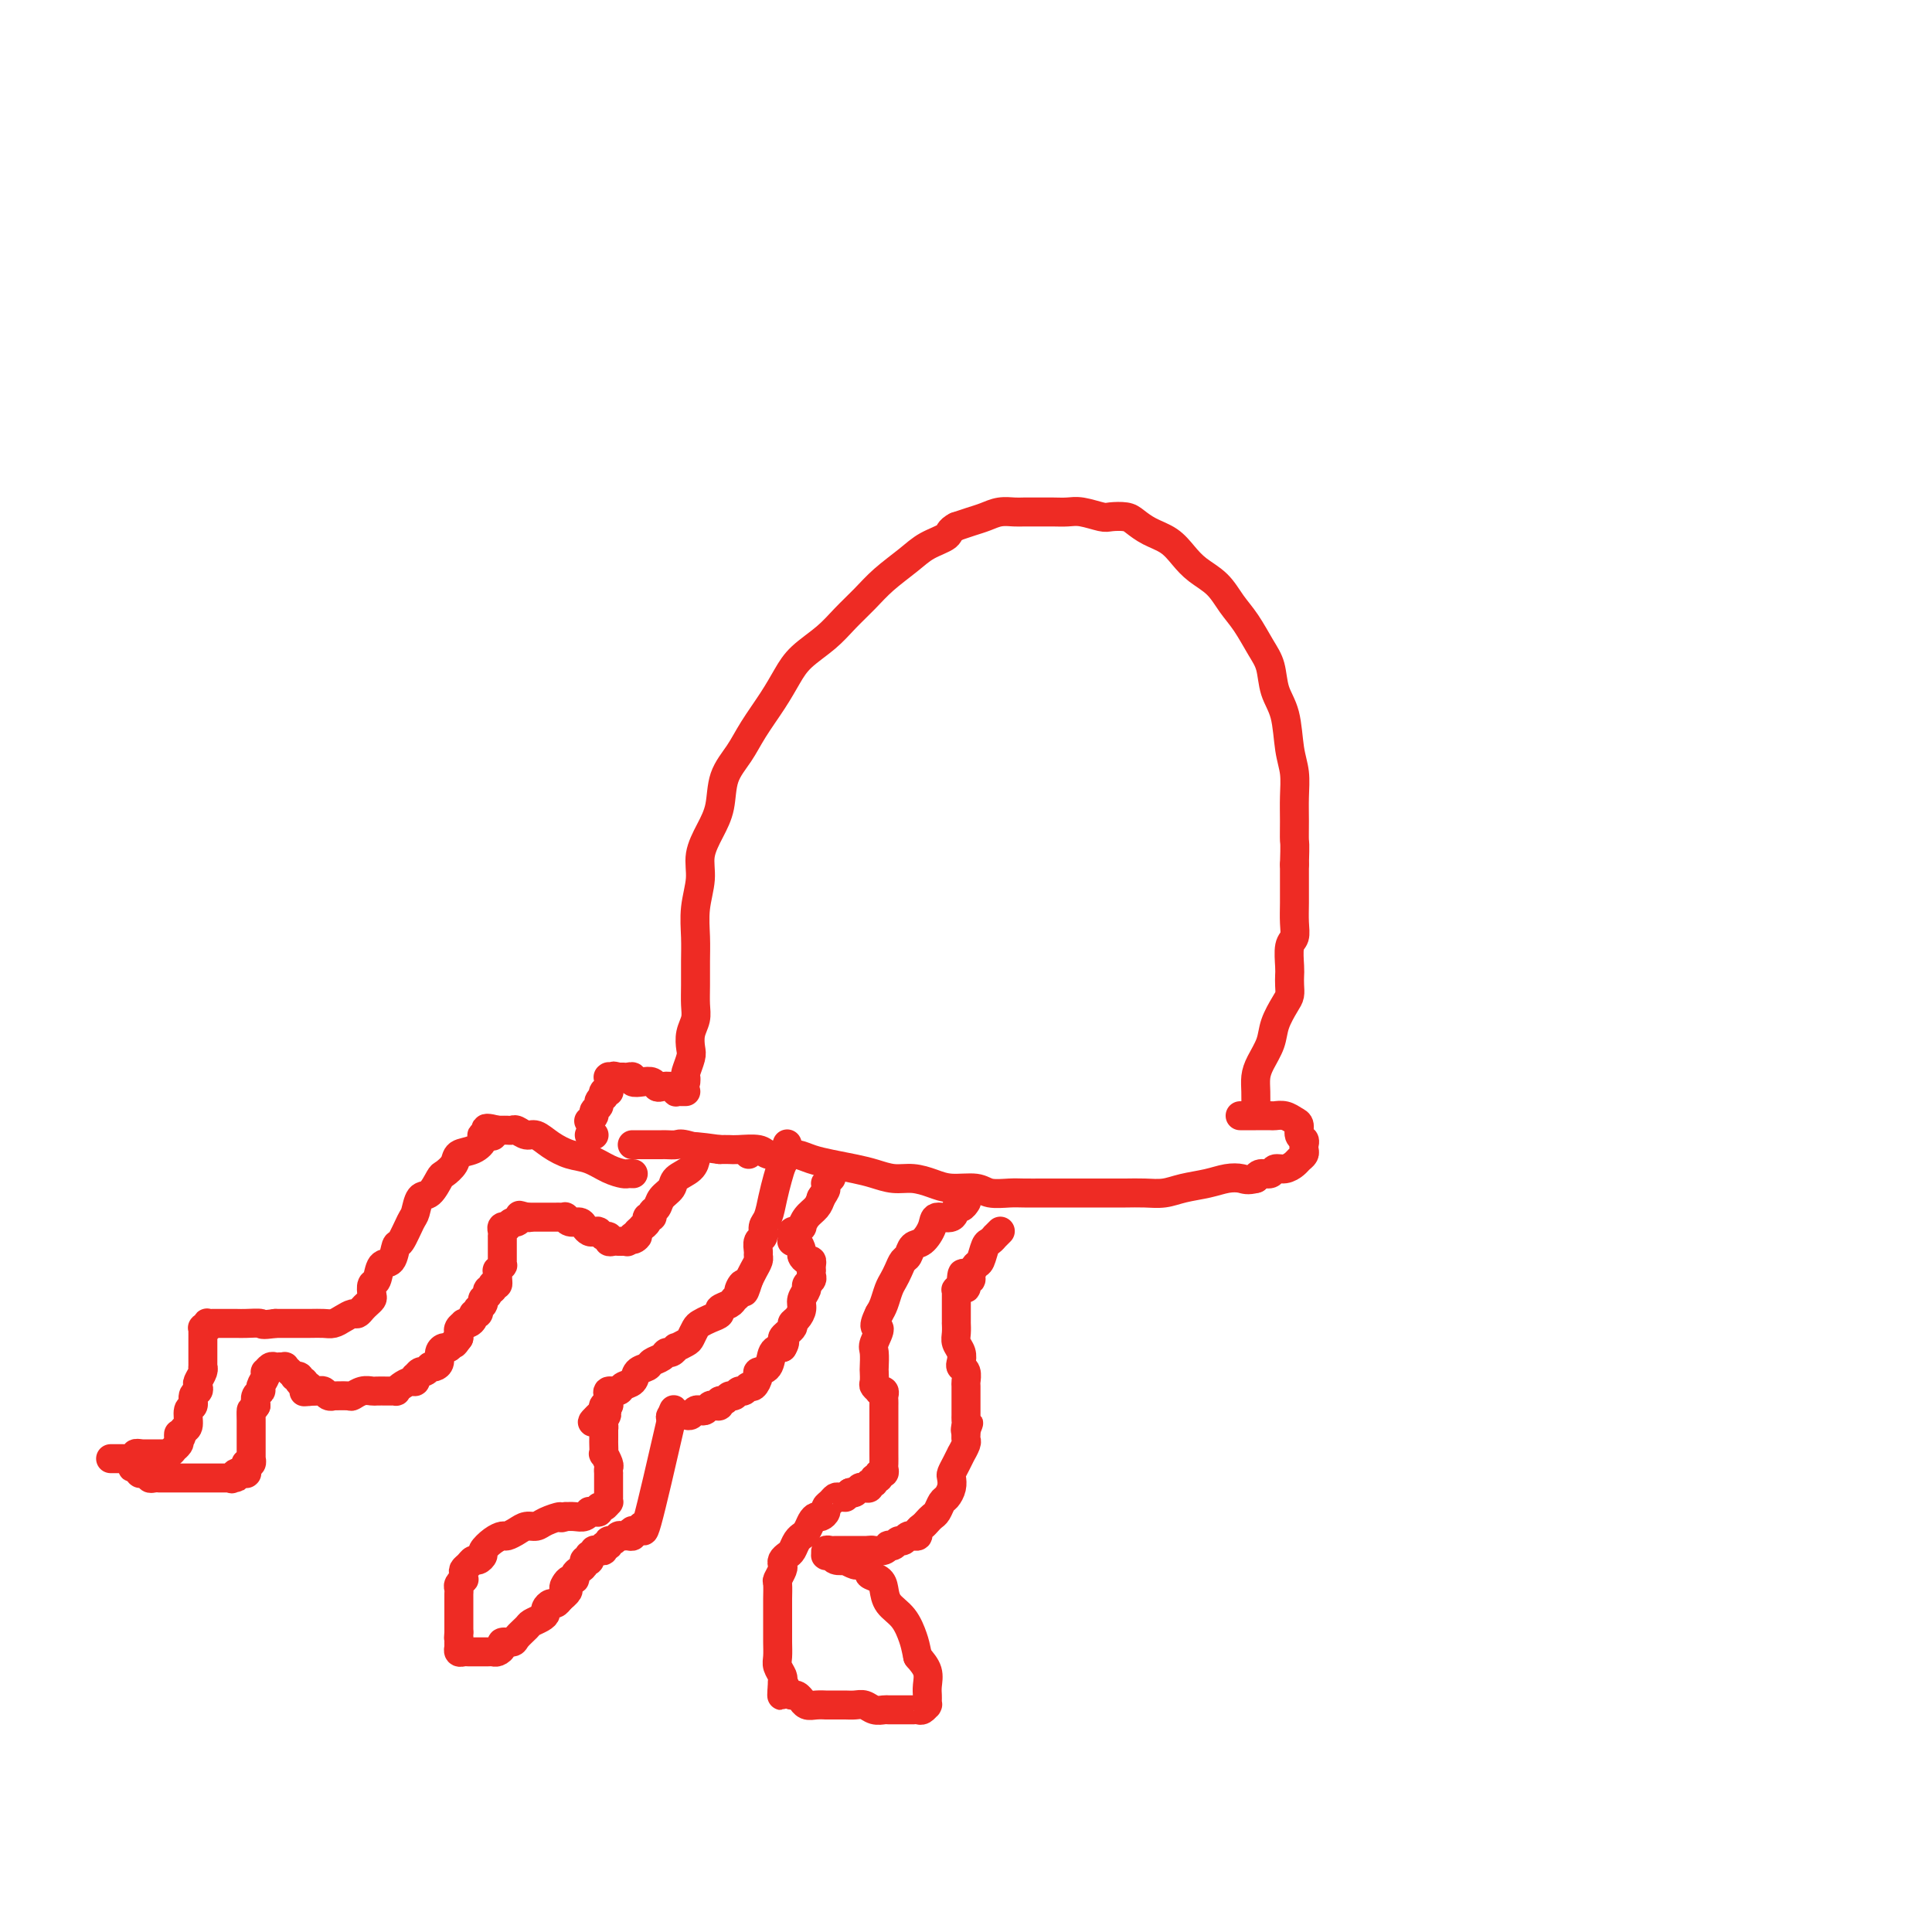 <svg viewBox='0 0 400 400' version='1.1' xmlns='http://www.w3.org/2000/svg' xmlns:xlink='http://www.w3.org/1999/xlink'><g fill='none' stroke='#EE2B24' stroke-width='6' stroke-linecap='round' stroke-linejoin='round'><path d='M260,230c0.001,0.042 0.002,0.084 0,0c-0.002,-0.084 -0.008,-0.294 0,-1c0.008,-0.706 0.028,-1.910 0,-3c-0.028,-1.090 -0.106,-2.067 0,-3c0.106,-0.933 0.396,-1.821 1,-3c0.604,-1.179 1.521,-2.647 2,-4c0.479,-1.353 0.521,-2.590 1,-4c0.479,-1.410 1.397,-2.995 2,-4c0.603,-1.005 0.893,-1.432 1,-2c0.107,-0.568 0.033,-1.278 0,-2c-0.033,-0.722 -0.023,-1.455 0,-2c0.023,-0.545 0.059,-0.900 0,-2c-0.059,-1.100 -0.212,-2.944 0,-4c0.212,-1.056 0.789,-1.324 1,-2c0.211,-0.676 0.057,-1.758 0,-3c-0.057,-1.242 -0.015,-2.642 0,-4c0.015,-1.358 0.004,-2.674 0,-4c-0.004,-1.326 -0.002,-2.663 0,-4'/><path d='M268,179c0.154,-4.821 0.038,-4.373 0,-5c-0.038,-0.627 0.002,-2.330 0,-4c-0.002,-1.670 -0.046,-3.306 0,-5c0.046,-1.694 0.182,-3.447 0,-5c-0.182,-1.553 -0.681,-2.907 -1,-5c-0.319,-2.093 -0.459,-4.927 -1,-7c-0.541,-2.073 -1.485,-3.387 -2,-5c-0.515,-1.613 -0.601,-3.527 -1,-5c-0.399,-1.473 -1.111,-2.505 -2,-4c-0.889,-1.495 -1.957,-3.453 -3,-5c-1.043,-1.547 -2.063,-2.683 -3,-4c-0.937,-1.317 -1.790,-2.814 -3,-4c-1.210,-1.186 -2.775,-2.062 -4,-3c-1.225,-0.938 -2.109,-1.940 -3,-3c-0.891,-1.060 -1.790,-2.179 -3,-3c-1.210,-0.821 -2.731,-1.343 -4,-2c-1.269,-0.657 -2.286,-1.448 -3,-2c-0.714,-0.552 -1.125,-0.866 -2,-1c-0.875,-0.134 -2.215,-0.088 -3,0c-0.785,0.088 -1.014,0.220 -2,0c-0.986,-0.220 -2.729,-0.791 -4,-1c-1.271,-0.209 -2.069,-0.056 -3,0c-0.931,0.056 -1.996,0.014 -3,0c-1.004,-0.014 -1.949,-0.001 -3,0c-1.051,0.001 -2.210,-0.011 -3,0c-0.790,0.011 -1.212,0.044 -2,0c-0.788,-0.044 -1.943,-0.167 -3,0c-1.057,0.167 -2.015,0.622 -3,1c-0.985,0.378 -1.996,0.679 -3,1c-1.004,0.321 -2.002,0.660 -3,1'/><path d='M198,109c-1.649,0.831 -1.273,1.408 -2,2c-0.727,0.592 -2.557,1.200 -4,2c-1.443,0.800 -2.499,1.792 -4,3c-1.501,1.208 -3.448,2.633 -5,4c-1.552,1.367 -2.708,2.675 -4,4c-1.292,1.325 -2.718,2.666 -4,4c-1.282,1.334 -2.419,2.659 -4,4c-1.581,1.341 -3.605,2.696 -5,4c-1.395,1.304 -2.160,2.556 -3,4c-0.840,1.444 -1.754,3.081 -3,5c-1.246,1.919 -2.823,4.119 -4,6c-1.177,1.881 -1.955,3.444 -3,5c-1.045,1.556 -2.356,3.107 -3,5c-0.644,1.893 -0.621,4.129 -1,6c-0.379,1.871 -1.159,3.378 -2,5c-0.841,1.622 -1.742,3.360 -2,5c-0.258,1.640 0.127,3.183 0,5c-0.127,1.817 -0.766,3.907 -1,6c-0.234,2.093 -0.062,4.188 0,6c0.062,1.812 0.013,3.342 0,5c-0.013,1.658 0.010,3.445 0,5c-0.010,1.555 -0.054,2.876 0,4c0.054,1.124 0.207,2.049 0,3c-0.207,0.951 -0.773,1.928 -1,3c-0.227,1.072 -0.113,2.238 0,3c0.113,0.762 0.226,1.118 0,2c-0.226,0.882 -0.793,2.288 -1,3c-0.207,0.712 -0.056,0.730 0,1c0.056,0.270 0.016,0.791 0,1c-0.016,0.209 -0.008,0.104 0,0'/><path d='M142,226c-0.414,0.001 -0.828,0.001 -1,0c-0.172,-0.001 -0.101,-0.004 0,0c0.101,0.004 0.230,0.015 0,0c-0.230,-0.015 -0.821,-0.056 -1,0c-0.179,0.056 0.055,0.207 0,0c-0.055,-0.207 -0.398,-0.774 -1,-1c-0.602,-0.226 -1.461,-0.112 -2,0c-0.539,0.112 -0.756,0.222 -1,0c-0.244,-0.222 -0.513,-0.778 -1,-1c-0.487,-0.222 -1.192,-0.112 -2,0c-0.808,0.112 -1.718,0.226 -2,0c-0.282,-0.226 0.065,-0.793 0,-1c-0.065,-0.207 -0.543,-0.056 -1,0c-0.457,0.056 -0.892,0.015 -1,0c-0.108,-0.015 0.112,-0.004 0,0c-0.112,0.004 -0.556,0.002 -1,0'/><path d='M128,223c-2.101,-0.464 -0.353,-0.124 0,0c0.353,0.124 -0.690,0.032 -1,0c-0.310,-0.032 0.113,-0.005 0,0c-0.113,0.005 -0.762,-0.012 -1,0c-0.238,0.012 -0.064,0.055 0,0c0.064,-0.055 0.017,-0.207 0,0c-0.017,0.207 -0.005,0.772 0,1c0.005,0.228 0.001,0.117 0,0c-0.001,-0.117 -0.000,-0.242 0,0c0.000,0.242 -0.000,0.849 0,1c0.000,0.151 0.001,-0.155 0,0c-0.001,0.155 -0.004,0.773 0,1c0.004,0.227 0.015,0.065 0,0c-0.015,-0.065 -0.055,-0.032 0,0c0.055,0.032 0.207,0.064 0,0c-0.207,-0.064 -0.772,-0.224 -1,0c-0.228,0.224 -0.118,0.834 0,1c0.118,0.166 0.243,-0.110 0,0c-0.243,0.110 -0.853,0.608 -1,1c-0.147,0.392 0.171,0.680 0,1c-0.171,0.320 -0.829,0.673 -1,1c-0.171,0.327 0.146,0.626 0,1c-0.146,0.374 -0.756,0.821 -1,1c-0.244,0.179 -0.122,0.089 0,0'/><path d='M122,235c0.417,0.000 0.833,0.000 1,0c0.167,0.000 0.083,0.000 0,0'/><path d='M257,231c-0.219,0.000 -0.439,0.000 0,0c0.439,-0.000 1.535,-0.001 2,0c0.465,0.001 0.299,0.003 1,0c0.701,-0.003 2.269,-0.013 3,0c0.731,0.013 0.626,0.049 1,0c0.374,-0.049 1.228,-0.182 2,0c0.772,0.182 1.461,0.679 2,1c0.539,0.321 0.929,0.467 1,1c0.071,0.533 -0.176,1.452 0,2c0.176,0.548 0.776,0.724 1,1c0.224,0.276 0.072,0.651 0,1c-0.072,0.349 -0.063,0.672 0,1c0.063,0.328 0.182,0.661 0,1c-0.182,0.339 -0.664,0.683 -1,1c-0.336,0.317 -0.528,0.606 -1,1c-0.472,0.394 -1.226,0.893 -2,1c-0.774,0.107 -1.568,-0.177 -2,0c-0.432,0.177 -0.501,0.817 -1,1c-0.499,0.183 -1.428,-0.091 -2,0c-0.572,0.091 -0.786,0.545 -1,1'/><path d='M260,244c-1.782,0.477 -2.237,0.170 -3,0c-0.763,-0.170 -1.834,-0.203 -3,0c-1.166,0.203 -2.426,0.643 -4,1c-1.574,0.357 -3.462,0.632 -5,1c-1.538,0.368 -2.725,0.831 -4,1c-1.275,0.169 -2.637,0.045 -4,0c-1.363,-0.045 -2.727,-0.012 -4,0c-1.273,0.012 -2.455,0.003 -4,0c-1.545,-0.003 -3.451,-0.001 -5,0c-1.549,0.001 -2.740,0.001 -4,0c-1.260,-0.001 -2.590,-0.004 -4,0c-1.410,0.004 -2.901,0.016 -4,0c-1.099,-0.016 -1.805,-0.060 -3,0c-1.195,0.060 -2.878,0.222 -4,0c-1.122,-0.222 -1.682,-0.829 -3,-1c-1.318,-0.171 -3.395,0.095 -5,0c-1.605,-0.095 -2.739,-0.550 -4,-1c-1.261,-0.450 -2.651,-0.894 -4,-1c-1.349,-0.106 -2.658,0.127 -4,0c-1.342,-0.127 -2.719,-0.612 -4,-1c-1.281,-0.388 -2.467,-0.679 -4,-1c-1.533,-0.321 -3.412,-0.674 -5,-1c-1.588,-0.326 -2.885,-0.627 -4,-1c-1.115,-0.373 -2.050,-0.818 -3,-1c-0.950,-0.182 -1.917,-0.101 -3,0c-1.083,0.101 -2.282,0.223 -3,0c-0.718,-0.223 -0.955,-0.792 -2,-1c-1.045,-0.208 -2.897,-0.056 -4,0c-1.103,0.056 -1.458,0.016 -2,0c-0.542,-0.016 -1.271,-0.008 -2,0'/><path d='M149,238c-9.412,-1.332 -4.942,-0.161 -4,0c0.942,0.161 -1.645,-0.689 -3,-1c-1.355,-0.311 -1.477,-0.083 -2,0c-0.523,0.083 -1.445,0.022 -2,0c-0.555,-0.022 -0.741,-0.006 -1,0c-0.259,0.006 -0.590,0.002 -1,0c-0.410,-0.002 -0.897,-0.000 -1,0c-0.103,0.000 0.179,0.000 0,0c-0.179,-0.000 -0.817,-0.000 -1,0c-0.183,0.000 0.091,0.000 0,0c-0.091,-0.000 -0.546,-0.000 -1,0c-0.454,0.000 -0.906,0.000 -1,0c-0.094,-0.000 0.171,-0.000 0,0c-0.171,0.000 -0.778,0.000 -1,0c-0.222,-0.000 -0.060,-0.000 0,0c0.060,0.000 0.016,0.000 0,0c-0.016,-0.000 -0.004,-0.000 0,0c0.004,0.000 0.001,0.000 0,0c-0.001,-0.000 -0.001,-0.000 0,0'/><path d='M131,243c0.100,0.004 0.201,0.008 0,0c-0.201,-0.008 -0.703,-0.029 -1,0c-0.297,0.029 -0.390,0.107 -1,0c-0.610,-0.107 -1.739,-0.401 -3,-1c-1.261,-0.599 -2.655,-1.504 -4,-2c-1.345,-0.496 -2.640,-0.581 -4,-1c-1.360,-0.419 -2.784,-1.170 -4,-2c-1.216,-0.830 -2.223,-1.739 -3,-2c-0.777,-0.261 -1.322,0.126 -2,0c-0.678,-0.126 -1.487,-0.766 -2,-1c-0.513,-0.234 -0.729,-0.063 -1,0c-0.271,0.063 -0.599,0.017 -1,0c-0.401,-0.017 -0.877,-0.005 -1,0c-0.123,0.005 0.108,0.001 0,0c-0.108,-0.001 -0.554,-0.001 -1,0'/><path d='M103,234c-4.431,-1.158 -1.510,0.449 -1,1c0.510,0.551 -1.392,0.048 -2,0c-0.608,-0.048 0.079,0.359 0,1c-0.079,0.641 -0.923,1.518 -2,2c-1.077,0.482 -2.385,0.571 -3,1c-0.615,0.429 -0.536,1.198 -1,2c-0.464,0.802 -1.473,1.637 -2,2c-0.527,0.363 -0.574,0.255 -1,1c-0.426,0.745 -1.231,2.344 -2,3c-0.769,0.656 -1.502,0.369 -2,1c-0.498,0.631 -0.762,2.180 -1,3c-0.238,0.820 -0.449,0.910 -1,2c-0.551,1.090 -1.443,3.178 -2,4c-0.557,0.822 -0.780,0.376 -1,1c-0.220,0.624 -0.437,2.318 -1,3c-0.563,0.682 -1.470,0.354 -2,1c-0.530,0.646 -0.681,2.267 -1,3c-0.319,0.733 -0.806,0.577 -1,1c-0.194,0.423 -0.094,1.424 0,2c0.094,0.576 0.181,0.728 0,1c-0.181,0.272 -0.629,0.664 -1,1c-0.371,0.336 -0.666,0.616 -1,1c-0.334,0.384 -0.708,0.874 -1,1c-0.292,0.126 -0.503,-0.110 -1,0c-0.497,0.110 -1.280,0.565 -2,1c-0.720,0.435 -1.375,0.849 -2,1c-0.625,0.151 -1.219,0.041 -2,0c-0.781,-0.041 -1.749,-0.011 -3,0c-1.251,0.011 -2.786,0.003 -4,0c-1.214,-0.003 -2.107,-0.002 -3,0'/><path d='M57,274c-3.307,0.464 -2.574,0.124 -3,0c-0.426,-0.124 -2.012,-0.033 -3,0c-0.988,0.033 -1.379,0.009 -2,0c-0.621,-0.009 -1.472,-0.002 -2,0c-0.528,0.002 -0.734,0.001 -1,0c-0.266,-0.001 -0.593,-0.001 -1,0c-0.407,0.001 -0.893,0.004 -1,0c-0.107,-0.004 0.164,-0.015 0,0c-0.164,0.015 -0.762,0.055 -1,0c-0.238,-0.055 -0.116,-0.207 0,0c0.116,0.207 0.227,0.773 0,1c-0.227,0.227 -0.793,0.116 -1,0c-0.207,-0.116 -0.055,-0.238 0,0c0.055,0.238 0.015,0.837 0,1c-0.015,0.163 -0.004,-0.111 0,0c0.004,0.111 0.001,0.606 0,1c-0.001,0.394 -0.000,0.688 0,1c0.000,0.312 -0.000,0.643 0,1c0.000,0.357 0.001,0.739 0,1c-0.001,0.261 -0.004,0.402 0,1c0.004,0.598 0.015,1.651 0,2c-0.015,0.349 -0.055,-0.008 0,0c0.055,0.008 0.207,0.382 0,1c-0.207,0.618 -0.772,1.479 -1,2c-0.228,0.521 -0.118,0.701 0,1c0.118,0.299 0.242,0.717 0,1c-0.242,0.283 -0.852,0.429 -1,1c-0.148,0.571 0.167,1.565 0,2c-0.167,0.435 -0.814,0.309 -1,1c-0.186,0.691 0.090,2.197 0,3c-0.090,0.803 -0.545,0.901 -1,1'/><path d='M38,296c-0.841,3.271 -0.943,1.450 -1,1c-0.057,-0.450 -0.071,0.472 0,1c0.071,0.528 0.225,0.663 0,1c-0.225,0.337 -0.830,0.875 -1,1c-0.170,0.125 0.094,-0.163 0,0c-0.094,0.163 -0.546,0.776 -1,1c-0.454,0.224 -0.909,0.060 -1,0c-0.091,-0.060 0.183,-0.016 0,0c-0.183,0.016 -0.822,0.004 -1,0c-0.178,-0.004 0.106,-0.001 0,0c-0.106,0.001 -0.602,0.001 -1,0c-0.398,-0.001 -0.699,-0.001 -1,0c-0.301,0.001 -0.602,0.004 -1,0c-0.398,-0.004 -0.894,-0.015 -1,0c-0.106,0.015 0.179,0.057 0,0c-0.179,-0.057 -0.821,-0.211 -1,0c-0.179,0.211 0.106,0.789 0,1c-0.106,0.211 -0.602,0.057 -1,0c-0.398,-0.057 -0.699,-0.015 -1,0c-0.301,0.015 -0.602,0.004 -1,0c-0.398,-0.004 -0.891,-0.001 -1,0c-0.109,0.001 0.167,0.000 0,0c-0.167,-0.000 -0.777,-0.000 -1,0c-0.223,0.000 -0.060,0.000 0,0c0.060,-0.000 0.017,-0.000 0,0c-0.017,0.000 -0.009,0.000 0,0'/><path d='M155,239c0.000,0.000 0.000,0.000 0,0c0.000,0.000 0.000,0.000 0,0'/><path d='M144,240c-0.001,0.003 -0.001,0.007 0,0c0.001,-0.007 0.004,-0.024 0,0c-0.004,0.024 -0.013,0.089 0,0c0.013,-0.089 0.049,-0.334 0,0c-0.049,0.334 -0.184,1.245 -1,2c-0.816,0.755 -2.314,1.354 -3,2c-0.686,0.646 -0.561,1.340 -1,2c-0.439,0.660 -1.442,1.286 -2,2c-0.558,0.714 -0.670,1.514 -1,2c-0.330,0.486 -0.877,0.656 -1,1c-0.123,0.344 0.178,0.862 0,1c-0.178,0.138 -0.836,-0.103 -1,0c-0.164,0.103 0.166,0.550 0,1c-0.166,0.450 -0.828,0.904 -1,1c-0.172,0.096 0.146,-0.167 0,0c-0.146,0.167 -0.756,0.762 -1,1c-0.244,0.238 -0.122,0.119 0,0'/><path d='M132,255c-1.791,2.543 -0.270,1.399 0,1c0.270,-0.399 -0.711,-0.054 -1,0c-0.289,0.054 0.115,-0.182 0,0c-0.115,0.182 -0.748,0.781 -1,1c-0.252,0.219 -0.123,0.059 0,0c0.123,-0.059 0.241,-0.016 0,0c-0.241,0.016 -0.839,0.005 -1,0c-0.161,-0.005 0.115,-0.005 0,0c-0.115,0.005 -0.622,0.017 -1,0c-0.378,-0.017 -0.626,-0.061 -1,0c-0.374,0.061 -0.874,0.226 -1,0c-0.126,-0.226 0.121,-0.845 0,-1c-0.121,-0.155 -0.610,0.152 -1,0c-0.390,-0.152 -0.681,-0.763 -1,-1c-0.319,-0.237 -0.666,-0.101 -1,0c-0.334,0.101 -0.654,0.167 -1,0c-0.346,-0.167 -0.719,-0.567 -1,-1c-0.281,-0.433 -0.471,-0.901 -1,-1c-0.529,-0.099 -1.397,0.170 -2,0c-0.603,-0.170 -0.940,-0.777 -1,-1c-0.060,-0.223 0.156,-0.060 0,0c-0.156,0.060 -0.686,0.016 -1,0c-0.314,-0.016 -0.413,-0.004 -1,0c-0.587,0.004 -1.664,0.001 -2,0c-0.336,-0.001 0.068,-0.000 0,0c-0.068,0.000 -0.609,0.000 -1,0c-0.391,-0.000 -0.630,-0.000 -1,0c-0.370,0.000 -0.869,0.000 -1,0c-0.131,-0.000 0.105,-0.000 0,0c-0.105,0.000 -0.553,0.000 -1,0'/><path d='M109,252c-2.802,-0.772 -0.806,-0.203 0,0c0.806,0.203 0.424,0.039 0,0c-0.424,-0.039 -0.888,0.046 -1,0c-0.112,-0.046 0.129,-0.222 0,0c-0.129,0.222 -0.627,0.843 -1,1c-0.373,0.157 -0.622,-0.152 -1,0c-0.378,0.152 -0.886,0.763 -1,1c-0.114,0.237 0.166,0.101 0,0c-0.166,-0.101 -0.776,-0.167 -1,0c-0.224,0.167 -0.060,0.566 0,1c0.060,0.434 0.016,0.901 0,1c-0.016,0.099 -0.004,-0.171 0,0c0.004,0.171 0.001,0.782 0,1c-0.001,0.218 -0.000,0.044 0,0c0.000,-0.044 0.000,0.044 0,0c-0.000,-0.044 -0.000,-0.219 0,0c0.000,0.219 0.000,0.833 0,1c-0.000,0.167 -0.000,-0.113 0,0c0.000,0.113 0.000,0.618 0,1c-0.000,0.382 -0.000,0.642 0,1c0.000,0.358 0.001,0.813 0,1c-0.001,0.187 -0.004,0.107 0,0c0.004,-0.107 0.015,-0.240 0,0c-0.015,0.240 -0.057,0.853 0,1c0.057,0.147 0.211,-0.172 0,0c-0.211,0.172 -0.789,0.833 -1,1c-0.211,0.167 -0.057,-0.161 0,0c0.057,0.161 0.015,0.813 0,1c-0.015,0.187 -0.004,-0.089 0,0c0.004,0.089 0.002,0.545 0,1'/><path d='M103,265c-0.150,1.563 -0.026,0.471 0,0c0.026,-0.471 -0.046,-0.322 0,0c0.046,0.322 0.208,0.818 0,1c-0.208,0.182 -0.788,0.049 -1,0c-0.212,-0.049 -0.057,-0.014 0,0c0.057,0.014 0.016,0.008 0,0c-0.016,-0.008 -0.008,-0.017 0,0c0.008,0.017 0.016,0.061 0,0c-0.016,-0.061 -0.057,-0.226 0,0c0.057,0.226 0.212,0.844 0,1c-0.212,0.156 -0.793,-0.150 -1,0c-0.207,0.150 -0.041,0.757 0,1c0.041,0.243 -0.041,0.121 0,0c0.041,-0.121 0.207,-0.242 0,0c-0.207,0.242 -0.787,0.848 -1,1c-0.213,0.152 -0.061,-0.151 0,0c0.061,0.151 0.030,0.757 0,1c-0.030,0.243 -0.060,0.122 0,0c0.060,-0.122 0.208,-0.244 0,0c-0.208,0.244 -0.773,0.853 -1,1c-0.227,0.147 -0.116,-0.167 0,0c0.116,0.167 0.237,0.815 0,1c-0.237,0.185 -0.833,-0.095 -1,0c-0.167,0.095 0.095,0.564 0,1c-0.095,0.436 -0.547,0.839 -1,1c-0.453,0.161 -0.906,0.081 -1,0c-0.094,-0.081 0.171,-0.163 0,0c-0.171,0.163 -0.778,0.569 -1,1c-0.222,0.431 -0.060,0.885 0,1c0.060,0.115 0.017,-0.110 0,0c-0.017,0.110 -0.009,0.555 0,1'/><path d='M95,277c-1.415,2.020 -0.953,1.070 -1,1c-0.047,-0.070 -0.604,0.741 -1,1c-0.396,0.259 -0.632,-0.036 -1,0c-0.368,0.036 -0.868,0.401 -1,1c-0.132,0.599 0.105,1.433 0,2c-0.105,0.567 -0.553,0.869 -1,1c-0.447,0.131 -0.894,0.092 -1,0c-0.106,-0.092 0.129,-0.236 0,0c-0.129,0.236 -0.623,0.852 -1,1c-0.377,0.148 -0.639,-0.171 -1,0c-0.361,0.171 -0.821,0.833 -1,1c-0.179,0.167 -0.076,-0.162 0,0c0.076,0.162 0.126,0.814 0,1c-0.126,0.186 -0.429,-0.094 -1,0c-0.571,0.094 -1.409,0.561 -2,1c-0.591,0.439 -0.936,0.850 -1,1c-0.064,0.150 0.152,0.041 0,0c-0.152,-0.041 -0.673,-0.012 -1,0c-0.327,0.012 -0.459,0.007 -1,0c-0.541,-0.007 -1.491,-0.016 -2,0c-0.509,0.016 -0.579,0.057 -1,0c-0.421,-0.057 -1.194,-0.212 -2,0c-0.806,0.212 -1.645,0.790 -2,1c-0.355,0.210 -0.227,0.053 -1,0c-0.773,-0.053 -2.446,-0.000 -3,0c-0.554,0.000 0.010,-0.053 0,0c-0.010,0.053 -0.594,0.210 -1,0c-0.406,-0.210 -0.635,-0.788 -1,-1c-0.365,-0.212 -0.868,-0.057 -1,0c-0.132,0.057 0.105,0.016 0,0c-0.105,-0.016 -0.553,-0.008 -1,0'/><path d='M65,288c-3.476,0.314 -1.667,0.098 -1,0c0.667,-0.098 0.193,-0.078 0,0c-0.193,0.078 -0.103,0.213 0,0c0.103,-0.213 0.220,-0.775 0,-1c-0.220,-0.225 -0.777,-0.112 -1,0c-0.223,0.112 -0.111,0.222 0,0c0.111,-0.222 0.222,-0.778 0,-1c-0.222,-0.222 -0.776,-0.111 -1,0c-0.224,0.111 -0.116,0.222 0,0c0.116,-0.222 0.241,-0.778 0,-1c-0.241,-0.222 -0.849,-0.112 -1,0c-0.151,0.112 0.155,0.226 0,0c-0.155,-0.226 -0.773,-0.792 -1,-1c-0.227,-0.208 -0.065,-0.060 0,0c0.065,0.060 0.032,0.030 0,0c-0.032,-0.030 -0.065,-0.061 0,0c0.065,0.061 0.227,0.212 0,0c-0.227,-0.212 -0.845,-0.789 -1,-1c-0.155,-0.211 0.152,-0.056 0,0c-0.152,0.056 -0.761,0.014 -1,0c-0.239,-0.014 -0.106,0.000 0,0c0.106,-0.000 0.186,-0.015 0,0c-0.186,0.015 -0.637,0.058 -1,0c-0.363,-0.058 -0.637,-0.219 -1,0c-0.363,0.219 -0.814,0.818 -1,1c-0.186,0.182 -0.106,-0.054 0,0c0.106,0.054 0.238,0.399 0,1c-0.238,0.601 -0.847,1.460 -1,2c-0.153,0.540 0.151,0.761 0,1c-0.151,0.239 -0.757,0.497 -1,1c-0.243,0.503 -0.121,1.252 0,2'/><path d='M53,291c-0.845,1.354 -0.959,0.740 -1,1c-0.041,0.260 -0.011,1.393 0,2c0.011,0.607 0.003,0.687 0,1c-0.003,0.313 -0.001,0.857 0,1c0.001,0.143 0.000,-0.117 0,0c-0.000,0.117 -0.000,0.609 0,1c0.000,0.391 0.000,0.679 0,1c-0.000,0.321 0.000,0.673 0,1c-0.000,0.327 -0.000,0.627 0,1c0.000,0.373 0.000,0.818 0,1c-0.000,0.182 -0.000,0.100 0,0c0.000,-0.100 0.001,-0.219 0,0c-0.001,0.219 -0.004,0.777 0,1c0.004,0.223 0.015,0.112 0,0c-0.015,-0.112 -0.057,-0.226 0,0c0.057,0.226 0.211,0.792 0,1c-0.211,0.208 -0.789,0.060 -1,0c-0.211,-0.060 -0.057,-0.030 0,0c0.057,0.030 0.015,0.060 0,0c-0.015,-0.060 -0.004,-0.208 0,0c0.004,0.208 0.001,0.774 0,1c-0.001,0.226 -0.001,0.113 0,0c0.001,-0.113 0.001,-0.226 0,0c-0.001,0.226 -0.004,0.793 0,1c0.004,0.207 0.015,0.056 0,0c-0.015,-0.056 -0.056,-0.015 0,0c0.056,0.015 0.208,0.004 0,0c-0.208,-0.004 -0.777,-0.001 -1,0c-0.223,0.001 -0.098,0.000 0,0c0.098,-0.000 0.171,-0.000 0,0c-0.171,0.000 -0.585,0.000 -1,0'/><path d='M49,305c-0.553,2.105 0.063,0.368 0,0c-0.063,-0.368 -0.805,0.633 -1,1c-0.195,0.367 0.159,0.098 0,0c-0.159,-0.098 -0.830,-0.026 -1,0c-0.170,0.026 0.162,0.007 0,0c-0.162,-0.007 -0.817,-0.002 -1,0c-0.183,0.002 0.106,0.001 0,0c-0.106,-0.001 -0.606,-0.000 -1,0c-0.394,0.000 -0.683,0.000 -1,0c-0.317,-0.000 -0.662,-0.000 -1,0c-0.338,0.000 -0.668,0.000 -1,0c-0.332,-0.000 -0.666,-0.000 -1,0c-0.334,0.000 -0.667,0.000 -1,0c-0.333,-0.000 -0.667,-0.000 -1,0c-0.333,0.000 -0.666,0.000 -1,0c-0.334,-0.000 -0.668,-0.000 -1,0c-0.332,0.000 -0.663,0.000 -1,0c-0.337,-0.000 -0.682,-0.000 -1,0c-0.318,0.000 -0.611,0.001 -1,0c-0.389,-0.001 -0.874,-0.004 -1,0c-0.126,0.004 0.106,0.015 0,0c-0.106,-0.015 -0.549,-0.057 -1,0c-0.451,0.057 -0.909,0.211 -1,0c-0.091,-0.211 0.186,-0.789 0,-1c-0.186,-0.211 -0.834,-0.057 -1,0c-0.166,0.057 0.152,0.016 0,0c-0.152,-0.016 -0.773,-0.007 -1,0c-0.227,0.007 -0.061,0.012 0,0c0.061,-0.012 0.016,-0.042 0,0c-0.016,0.042 -0.005,0.155 0,0c0.005,-0.155 0.002,-0.577 0,-1'/><path d='M29,304c-3.094,-0.172 -0.829,-0.101 0,0c0.829,0.101 0.222,0.234 0,0c-0.222,-0.234 -0.060,-0.833 0,-1c0.060,-0.167 0.016,0.100 0,0c-0.016,-0.100 -0.004,-0.565 0,-1c0.004,-0.435 0.001,-0.838 0,-1c-0.001,-0.162 -0.001,-0.081 0,0'/><path d='M163,237c0.006,0.049 0.013,0.098 0,0c-0.013,-0.098 -0.045,-0.344 0,0c0.045,0.344 0.167,1.279 0,2c-0.167,0.721 -0.623,1.228 -1,2c-0.377,0.772 -0.674,1.807 -1,3c-0.326,1.193 -0.680,2.542 -1,4c-0.320,1.458 -0.608,3.024 -1,4c-0.392,0.976 -0.890,1.361 -1,2c-0.110,0.639 0.167,1.532 0,2c-0.167,0.468 -0.780,0.509 -1,1c-0.220,0.491 -0.048,1.430 0,2c0.048,0.570 -0.028,0.771 0,1c0.028,0.229 0.161,0.485 0,1c-0.161,0.515 -0.618,1.290 -1,2c-0.382,0.710 -0.691,1.355 -1,2'/><path d='M155,265c-1.400,4.510 -0.898,1.786 -1,1c-0.102,-0.786 -0.806,0.367 -1,1c-0.194,0.633 0.121,0.747 0,1c-0.121,0.253 -0.679,0.645 -1,1c-0.321,0.355 -0.404,0.673 -1,1c-0.596,0.327 -1.704,0.664 -2,1c-0.296,0.336 0.219,0.671 0,1c-0.219,0.329 -1.171,0.651 -2,1c-0.829,0.349 -1.536,0.724 -2,1c-0.464,0.276 -0.684,0.451 -1,1c-0.316,0.549 -0.729,1.472 -1,2c-0.271,0.528 -0.402,0.663 -1,1c-0.598,0.337 -1.665,0.878 -2,1c-0.335,0.122 0.061,-0.175 0,0c-0.061,0.175 -0.578,0.821 -1,1c-0.422,0.179 -0.747,-0.108 -1,0c-0.253,0.108 -0.434,0.610 -1,1c-0.566,0.390 -1.518,0.667 -2,1c-0.482,0.333 -0.495,0.720 -1,1c-0.505,0.280 -1.502,0.452 -2,1c-0.498,0.548 -0.498,1.470 -1,2c-0.502,0.530 -1.508,0.666 -2,1c-0.492,0.334 -0.471,0.864 -1,1c-0.529,0.136 -1.610,-0.122 -2,0c-0.390,0.122 -0.091,0.625 0,1c0.091,0.375 -0.028,0.623 0,1c0.028,0.377 0.203,0.885 0,1c-0.203,0.115 -0.786,-0.161 -1,0c-0.214,0.161 -0.061,0.760 0,1c0.061,0.240 0.031,0.120 0,0'/><path d='M125,292c-4.641,4.354 -1.244,1.739 0,1c1.244,-0.739 0.333,0.398 0,1c-0.333,0.602 -0.089,0.671 0,1c0.089,0.329 0.024,0.919 0,1c-0.024,0.081 -0.007,-0.348 0,0c0.007,0.348 0.006,1.473 0,2c-0.006,0.527 -0.016,0.455 0,1c0.016,0.545 0.057,1.705 0,2c-0.057,0.295 -0.211,-0.276 0,0c0.211,0.276 0.789,1.397 1,2c0.211,0.603 0.057,0.686 0,1c-0.057,0.314 -0.015,0.858 0,1c0.015,0.142 0.004,-0.117 0,0c-0.004,0.117 -0.001,0.609 0,1c0.001,0.391 0.000,0.679 0,1c-0.000,0.321 -0.000,0.673 0,1c0.000,0.327 -0.000,0.628 0,1c0.000,0.372 0.001,0.817 0,1c-0.001,0.183 -0.003,0.106 0,0c0.003,-0.106 0.011,-0.240 0,0c-0.011,0.240 -0.041,0.853 0,1c0.041,0.147 0.152,-0.171 0,0c-0.152,0.171 -0.566,0.831 -1,1c-0.434,0.169 -0.886,-0.152 -1,0c-0.114,0.152 0.111,0.776 0,1c-0.111,0.224 -0.557,0.046 -1,0c-0.443,-0.046 -0.881,0.040 -1,0c-0.119,-0.040 0.082,-0.207 0,0c-0.082,0.207 -0.445,0.786 -1,1c-0.555,0.214 -1.301,0.061 -2,0c-0.699,-0.061 -1.349,-0.031 -2,0'/><path d='M117,314c-1.462,0.575 -0.618,0.013 -1,0c-0.382,-0.013 -1.990,0.522 -3,1c-1.010,0.478 -1.422,0.898 -2,1c-0.578,0.102 -1.323,-0.114 -2,0c-0.677,0.114 -1.285,0.559 -2,1c-0.715,0.441 -1.536,0.877 -2,1c-0.464,0.123 -0.572,-0.068 -1,0c-0.428,0.068 -1.175,0.396 -2,1c-0.825,0.604 -1.726,1.485 -2,2c-0.274,0.515 0.081,0.663 0,1c-0.081,0.337 -0.596,0.864 -1,1c-0.404,0.136 -0.697,-0.117 -1,0c-0.303,0.117 -0.616,0.605 -1,1c-0.384,0.395 -0.839,0.697 -1,1c-0.161,0.303 -0.029,0.606 0,1c0.029,0.394 -0.045,0.879 0,1c0.045,0.121 0.208,-0.123 0,0c-0.208,0.123 -0.788,0.611 -1,1c-0.212,0.389 -0.057,0.678 0,1c0.057,0.322 0.015,0.678 0,1c-0.015,0.322 -0.004,0.611 0,1c0.004,0.389 0.001,0.877 0,1c-0.001,0.123 -0.000,-0.121 0,0c0.000,0.121 0.000,0.606 0,1c-0.000,0.394 -0.000,0.698 0,1c0.000,0.302 0.000,0.602 0,1c-0.000,0.398 -0.000,0.894 0,1c0.000,0.106 0.000,-0.178 0,0c-0.000,0.178 -0.000,0.817 0,1c0.000,0.183 0.000,-0.091 0,0c-0.000,0.091 -0.000,0.545 0,1'/><path d='M95,338c-0.155,2.178 -0.041,1.123 0,1c0.041,-0.123 0.011,0.685 0,1c-0.011,0.315 -0.003,0.136 0,0c0.003,-0.136 -0.000,-0.229 0,0c0.000,0.229 0.003,0.779 0,1c-0.003,0.221 -0.012,0.112 0,0c0.012,-0.112 0.046,-0.226 0,0c-0.046,0.226 -0.171,0.793 0,1c0.171,0.207 0.637,0.056 1,0c0.363,-0.056 0.623,-0.015 1,0c0.377,0.015 0.872,0.004 1,0c0.128,-0.004 -0.110,-0.001 0,0c0.110,0.001 0.568,0.000 1,0c0.432,-0.000 0.837,-0.000 1,0c0.163,0.000 0.085,0.001 0,0c-0.085,-0.001 -0.176,-0.003 0,0c0.176,0.003 0.620,0.011 1,0c0.380,-0.011 0.697,-0.041 1,0c0.303,0.041 0.591,0.153 1,0c0.409,-0.153 0.940,-0.569 1,-1c0.060,-0.431 -0.350,-0.875 0,-1c0.350,-0.125 1.459,0.069 2,0c0.541,-0.069 0.513,-0.400 1,-1c0.487,-0.600 1.489,-1.470 2,-2c0.511,-0.530 0.532,-0.720 1,-1c0.468,-0.280 1.382,-0.649 2,-1c0.618,-0.351 0.939,-0.685 1,-1c0.061,-0.315 -0.138,-0.610 0,-1c0.138,-0.390 0.614,-0.874 1,-1c0.386,-0.126 0.682,0.107 1,0c0.318,-0.107 0.659,-0.553 1,-1'/><path d='M116,331c2.559,-2.111 1.455,-1.889 1,-2c-0.455,-0.111 -0.263,-0.555 0,-1c0.263,-0.445 0.596,-0.893 1,-1c0.404,-0.107 0.878,0.125 1,0c0.122,-0.125 -0.107,-0.608 0,-1c0.107,-0.392 0.550,-0.692 1,-1c0.450,-0.308 0.905,-0.622 1,-1c0.095,-0.378 -0.172,-0.818 0,-1c0.172,-0.182 0.782,-0.105 1,0c0.218,0.105 0.044,0.238 0,0c-0.044,-0.238 0.044,-0.849 0,-1c-0.044,-0.151 -0.218,0.157 0,0c0.218,-0.157 0.828,-0.778 1,-1c0.172,-0.222 -0.093,-0.044 0,0c0.093,0.044 0.546,-0.045 1,0c0.454,0.045 0.909,0.223 1,0c0.091,-0.223 -0.183,-0.848 0,-1c0.183,-0.152 0.823,0.170 1,0c0.177,-0.170 -0.107,-0.830 0,-1c0.107,-0.170 0.607,0.152 1,0c0.393,-0.152 0.680,-0.776 1,-1c0.320,-0.224 0.673,-0.046 1,0c0.327,0.046 0.626,-0.038 1,0c0.374,0.038 0.822,0.199 1,0c0.178,-0.199 0.086,-0.760 0,-1c-0.086,-0.240 -0.167,-0.161 0,0c0.167,0.161 0.581,0.404 1,0c0.419,-0.404 0.844,-1.455 1,-1c0.156,0.455 0.045,2.416 1,-1c0.955,-3.416 2.978,-12.208 5,-21'/><path d='M139,294c0.945,-3.630 0.306,-1.705 0,-1c-0.306,0.705 -0.279,0.189 0,0c0.279,-0.189 0.810,-0.051 1,0c0.190,0.051 0.040,0.013 0,0c-0.040,-0.013 0.031,-0.003 0,0c-0.031,0.003 -0.163,-0.003 0,0c0.163,0.003 0.621,0.015 1,0c0.379,-0.015 0.679,-0.055 1,0c0.321,0.055 0.663,0.207 1,0c0.337,-0.207 0.667,-0.774 1,-1c0.333,-0.226 0.668,-0.112 1,0c0.332,0.112 0.663,0.222 1,0c0.337,-0.222 0.682,-0.776 1,-1c0.318,-0.224 0.610,-0.117 1,0c0.390,0.117 0.878,0.243 1,0c0.122,-0.243 -0.122,-0.854 0,-1c0.122,-0.146 0.610,0.172 1,0c0.390,-0.172 0.682,-0.835 1,-1c0.318,-0.165 0.662,0.168 1,0c0.338,-0.168 0.669,-0.836 1,-1c0.331,-0.164 0.661,0.177 1,0c0.339,-0.177 0.686,-0.871 1,-1c0.314,-0.129 0.594,0.309 1,0c0.406,-0.309 0.937,-1.365 1,-2c0.063,-0.635 -0.344,-0.851 0,-1c0.344,-0.149 1.439,-0.232 2,-1c0.561,-0.768 0.589,-2.219 1,-3c0.411,-0.781 1.206,-0.890 2,-1'/><path d='M162,279c1.113,-1.738 -0.104,-1.582 0,-2c0.104,-0.418 1.529,-1.410 2,-2c0.471,-0.590 -0.013,-0.778 0,-1c0.013,-0.222 0.524,-0.479 1,-1c0.476,-0.521 0.916,-1.305 1,-2c0.084,-0.695 -0.188,-1.299 0,-2c0.188,-0.701 0.835,-1.498 1,-2c0.165,-0.502 -0.152,-0.708 0,-1c0.152,-0.292 0.773,-0.669 1,-1c0.227,-0.331 0.062,-0.614 0,-1c-0.062,-0.386 -0.019,-0.873 0,-1c0.019,-0.127 0.015,0.106 0,0c-0.015,-0.106 -0.042,-0.552 0,-1c0.042,-0.448 0.152,-0.898 0,-1c-0.152,-0.102 -0.566,0.145 -1,0c-0.434,-0.145 -0.887,-0.680 -1,-1c-0.113,-0.320 0.113,-0.424 0,-1c-0.113,-0.576 -0.566,-1.622 -1,-2c-0.434,-0.378 -0.848,-0.086 -1,0c-0.152,0.086 -0.042,-0.033 0,0c0.042,0.033 0.015,0.219 0,0c-0.015,-0.219 -0.019,-0.842 0,-1c0.019,-0.158 0.062,0.150 0,0c-0.062,-0.150 -0.227,-0.756 0,-1c0.227,-0.244 0.847,-0.124 1,0c0.153,0.124 -0.163,0.252 0,0c0.163,-0.252 0.803,-0.882 1,-1c0.197,-0.118 -0.050,0.278 0,0c0.050,-0.278 0.398,-1.229 1,-2c0.602,-0.771 1.458,-1.363 2,-2c0.542,-0.637 0.771,-1.318 1,-2'/><path d='M170,248c1.150,-1.780 1.026,-1.731 1,-2c-0.026,-0.269 0.046,-0.857 0,-1c-0.046,-0.143 -0.208,0.158 0,0c0.208,-0.158 0.788,-0.774 1,-1c0.212,-0.226 0.057,-0.060 0,0c-0.057,0.060 -0.015,0.016 0,0c0.015,-0.016 0.004,-0.004 0,0c-0.004,0.004 -0.001,0.001 0,0c0.001,-0.001 0.001,-0.001 0,0'/><path d='M200,249c0.085,-0.130 0.170,-0.260 0,0c-0.170,0.260 -0.594,0.912 -1,1c-0.406,0.088 -0.794,-0.386 -1,0c-0.206,0.386 -0.230,1.632 -1,2c-0.770,0.368 -2.286,-0.143 -3,0c-0.714,0.143 -0.625,0.941 -1,2c-0.375,1.059 -1.214,2.381 -2,3c-0.786,0.619 -1.520,0.536 -2,1c-0.480,0.464 -0.706,1.474 -1,2c-0.294,0.526 -0.656,0.567 -1,1c-0.344,0.433 -0.669,1.257 -1,2c-0.331,0.743 -0.666,1.405 -1,2c-0.334,0.595 -0.667,1.122 -1,2c-0.333,0.878 -0.667,2.108 -1,3c-0.333,0.892 -0.667,1.446 -1,2'/><path d='M182,272c-1.796,3.611 -0.285,2.640 0,3c0.285,0.360 -0.655,2.051 -1,3c-0.345,0.949 -0.093,1.157 0,2c0.093,0.843 0.029,2.321 0,3c-0.029,0.679 -0.023,0.560 0,1c0.023,0.440 0.062,1.437 0,2c-0.062,0.563 -0.227,0.690 0,1c0.227,0.310 0.845,0.804 1,1c0.155,0.196 -0.155,0.094 0,0c0.155,-0.094 0.774,-0.181 1,0c0.226,0.181 0.061,0.629 0,1c-0.061,0.371 -0.016,0.665 0,1c0.016,0.335 0.004,0.713 0,1c-0.004,0.287 -0.001,0.485 0,1c0.001,0.515 0.000,1.346 0,2c-0.000,0.654 -0.000,1.131 0,2c0.000,0.869 0.001,2.132 0,3c-0.001,0.868 -0.004,1.342 0,2c0.004,0.658 0.016,1.501 0,2c-0.016,0.499 -0.061,0.654 0,1c0.061,0.346 0.228,0.881 0,1c-0.228,0.119 -0.850,-0.179 -1,0c-0.150,0.179 0.171,0.836 0,1c-0.171,0.164 -0.833,-0.166 -1,0c-0.167,0.166 0.163,0.828 0,1c-0.163,0.172 -0.817,-0.146 -1,0c-0.183,0.146 0.106,0.757 0,1c-0.106,0.243 -0.606,0.117 -1,0c-0.394,-0.117 -0.683,-0.224 -1,0c-0.317,0.224 -0.662,0.778 -1,1c-0.338,0.222 -0.669,0.111 -1,0'/><path d='M176,309c-1.262,1.151 -0.916,1.029 -1,1c-0.084,-0.029 -0.596,0.033 -1,0c-0.404,-0.033 -0.700,-0.163 -1,0c-0.300,0.163 -0.605,0.617 -1,1c-0.395,0.383 -0.879,0.693 -1,1c-0.121,0.307 0.123,0.611 0,1c-0.123,0.389 -0.611,0.865 -1,1c-0.389,0.135 -0.678,-0.069 -1,0c-0.322,0.069 -0.678,0.413 -1,1c-0.322,0.587 -0.611,1.418 -1,2c-0.389,0.582 -0.877,0.915 -1,1c-0.123,0.085 0.121,-0.080 0,0c-0.121,0.080 -0.607,0.403 -1,1c-0.393,0.597 -0.693,1.468 -1,2c-0.307,0.532 -0.622,0.724 -1,1c-0.378,0.276 -0.819,0.635 -1,1c-0.181,0.365 -0.101,0.735 0,1c0.101,0.265 0.223,0.426 0,1c-0.223,0.574 -0.792,1.561 -1,2c-0.208,0.439 -0.056,0.330 0,1c0.056,0.670 0.015,2.118 0,3c-0.015,0.882 -0.004,1.199 0,2c0.004,0.801 -0.000,2.087 0,3c0.000,0.913 0.004,1.453 0,2c-0.004,0.547 -0.015,1.102 0,2c0.015,0.898 0.057,2.138 0,3c-0.057,0.862 -0.211,1.344 0,2c0.211,0.656 0.788,1.484 1,2c0.212,0.516 0.061,0.719 0,1c-0.061,0.281 -0.030,0.641 0,1'/><path d='M162,349c-0.202,4.134 -0.208,0.968 0,0c0.208,-0.968 0.629,0.261 1,1c0.371,0.739 0.690,0.986 1,1c0.310,0.014 0.610,-0.207 1,0c0.390,0.207 0.869,0.840 1,1c0.131,0.160 -0.086,-0.153 0,0c0.086,0.153 0.474,0.773 1,1c0.526,0.227 1.191,0.061 2,0c0.809,-0.061 1.764,-0.016 2,0c0.236,0.016 -0.246,0.003 0,0c0.246,-0.003 1.220,0.003 2,0c0.780,-0.003 1.365,-0.015 2,0c0.635,0.015 1.321,0.057 2,0c0.679,-0.057 1.352,-0.211 2,0c0.648,0.211 1.272,0.789 2,1c0.728,0.211 1.562,0.057 2,0c0.438,-0.057 0.481,-0.015 1,0c0.519,0.015 1.515,0.004 2,0c0.485,-0.004 0.458,-0.000 1,0c0.542,0.000 1.651,-0.004 2,0c0.349,0.004 -0.064,0.015 0,0c0.064,-0.015 0.606,-0.056 1,0c0.394,0.056 0.642,0.208 1,0c0.358,-0.208 0.828,-0.776 1,-1c0.172,-0.224 0.046,-0.104 0,0c-0.046,0.104 -0.011,0.191 0,0c0.011,-0.191 -0.003,-0.659 0,-1c0.003,-0.341 0.021,-0.555 0,-1c-0.021,-0.445 -0.083,-1.120 0,-2c0.083,-0.880 0.309,-1.966 0,-3c-0.309,-1.034 -1.155,-2.017 -2,-3'/><path d='M190,343c-0.459,-2.248 -0.608,-2.868 -1,-4c-0.392,-1.132 -1.027,-2.776 -2,-4c-0.973,-1.224 -2.283,-2.029 -3,-3c-0.717,-0.971 -0.840,-2.106 -1,-3c-0.160,-0.894 -0.356,-1.545 -1,-2c-0.644,-0.455 -1.736,-0.714 -2,-1c-0.264,-0.286 0.299,-0.599 0,-1c-0.299,-0.401 -1.460,-0.891 -2,-1c-0.540,-0.109 -0.459,0.163 -1,0c-0.541,-0.163 -1.704,-0.762 -2,-1c-0.296,-0.238 0.274,-0.116 0,0c-0.274,0.116 -1.394,0.227 -2,0c-0.606,-0.227 -0.698,-0.793 -1,-1c-0.302,-0.207 -0.813,-0.054 -1,0c-0.187,0.054 -0.051,0.011 0,0c0.051,-0.011 0.017,0.011 0,0c-0.017,-0.011 -0.015,-0.056 0,0c0.015,0.056 0.045,0.211 0,0c-0.045,-0.211 -0.166,-0.789 0,-1c0.166,-0.211 0.618,-0.057 1,0c0.382,0.057 0.694,0.015 1,0c0.306,-0.015 0.607,-0.004 1,0c0.393,0.004 0.879,0.001 1,0c0.121,-0.001 -0.122,-0.000 0,0c0.122,0.000 0.610,0.000 1,0c0.390,-0.000 0.682,-0.000 1,0c0.318,0.000 0.663,0.000 1,0c0.337,-0.000 0.668,-0.000 1,0c0.332,0.000 0.666,0.000 1,0'/><path d='M180,321c1.205,-0.150 0.217,-0.027 0,0c-0.217,0.027 0.337,-0.044 1,0c0.663,0.044 1.434,0.204 2,0c0.566,-0.204 0.925,-0.772 1,-1c0.075,-0.228 -0.135,-0.118 0,0c0.135,0.118 0.615,0.242 1,0c0.385,-0.242 0.677,-0.850 1,-1c0.323,-0.150 0.679,0.157 1,0c0.321,-0.157 0.607,-0.777 1,-1c0.393,-0.223 0.893,-0.049 1,0c0.107,0.049 -0.179,-0.028 0,0c0.179,0.028 0.821,0.162 1,0c0.179,-0.162 -0.107,-0.620 0,-1c0.107,-0.380 0.606,-0.683 1,-1c0.394,-0.317 0.683,-0.647 1,-1c0.317,-0.353 0.663,-0.727 1,-1c0.337,-0.273 0.665,-0.444 1,-1c0.335,-0.556 0.678,-1.496 1,-2c0.322,-0.504 0.625,-0.571 1,-1c0.375,-0.429 0.822,-1.219 1,-2c0.178,-0.781 0.085,-1.552 0,-2c-0.085,-0.448 -0.163,-0.572 0,-1c0.163,-0.428 0.565,-1.161 1,-2c0.435,-0.839 0.901,-1.783 1,-2c0.099,-0.217 -0.170,0.292 0,0c0.170,-0.292 0.778,-1.385 1,-2c0.222,-0.615 0.060,-0.753 0,-1c-0.060,-0.247 -0.016,-0.605 0,-1c0.016,-0.395 0.005,-0.827 0,-1c-0.005,-0.173 -0.002,-0.086 0,0'/><path d='M200,296c1.083,-2.737 0.290,-0.578 0,0c-0.290,0.578 -0.078,-0.424 0,-1c0.078,-0.576 0.021,-0.725 0,-1c-0.021,-0.275 -0.006,-0.674 0,-1c0.006,-0.326 0.003,-0.577 0,-1c-0.003,-0.423 -0.004,-1.016 0,-2c0.004,-0.984 0.015,-2.357 0,-3c-0.015,-0.643 -0.056,-0.556 0,-1c0.056,-0.444 0.207,-1.417 0,-2c-0.207,-0.583 -0.774,-0.774 -1,-1c-0.226,-0.226 -0.113,-0.485 0,-1c0.113,-0.515 0.226,-1.286 0,-2c-0.226,-0.714 -0.793,-1.371 -1,-2c-0.207,-0.629 -0.056,-1.229 0,-2c0.056,-0.771 0.015,-1.713 0,-2c-0.015,-0.287 -0.004,0.082 0,0c0.004,-0.082 0.001,-0.614 0,-1c-0.001,-0.386 -0.000,-0.625 0,-1c0.000,-0.375 0.000,-0.884 0,-1c-0.000,-0.116 0.000,0.162 0,0c-0.000,-0.162 -0.000,-0.764 0,-1c0.000,-0.236 0.000,-0.106 0,0c-0.000,0.106 -0.001,0.187 0,0c0.001,-0.187 0.004,-0.642 0,-1c-0.004,-0.358 -0.015,-0.618 0,-1c0.015,-0.382 0.057,-0.887 0,-1c-0.057,-0.113 -0.211,0.166 0,0c0.211,-0.166 0.788,-0.775 1,-1c0.212,-0.225 0.061,-0.064 0,0c-0.061,0.064 -0.030,0.032 0,0'/><path d='M199,266c0.089,-4.655 0.811,-1.293 1,0c0.189,1.293 -0.157,0.517 0,0c0.157,-0.517 0.816,-0.776 1,-1c0.184,-0.224 -0.106,-0.413 0,-1c0.106,-0.587 0.607,-1.573 1,-2c0.393,-0.427 0.679,-0.295 1,-1c0.321,-0.705 0.678,-2.245 1,-3c0.322,-0.755 0.608,-0.724 1,-1c0.392,-0.276 0.890,-0.858 1,-1c0.110,-0.142 -0.166,0.158 0,0c0.166,-0.158 0.776,-0.773 1,-1c0.224,-0.227 0.064,-0.065 0,0c-0.064,0.065 -0.032,0.032 0,0'/></g>
</svg>